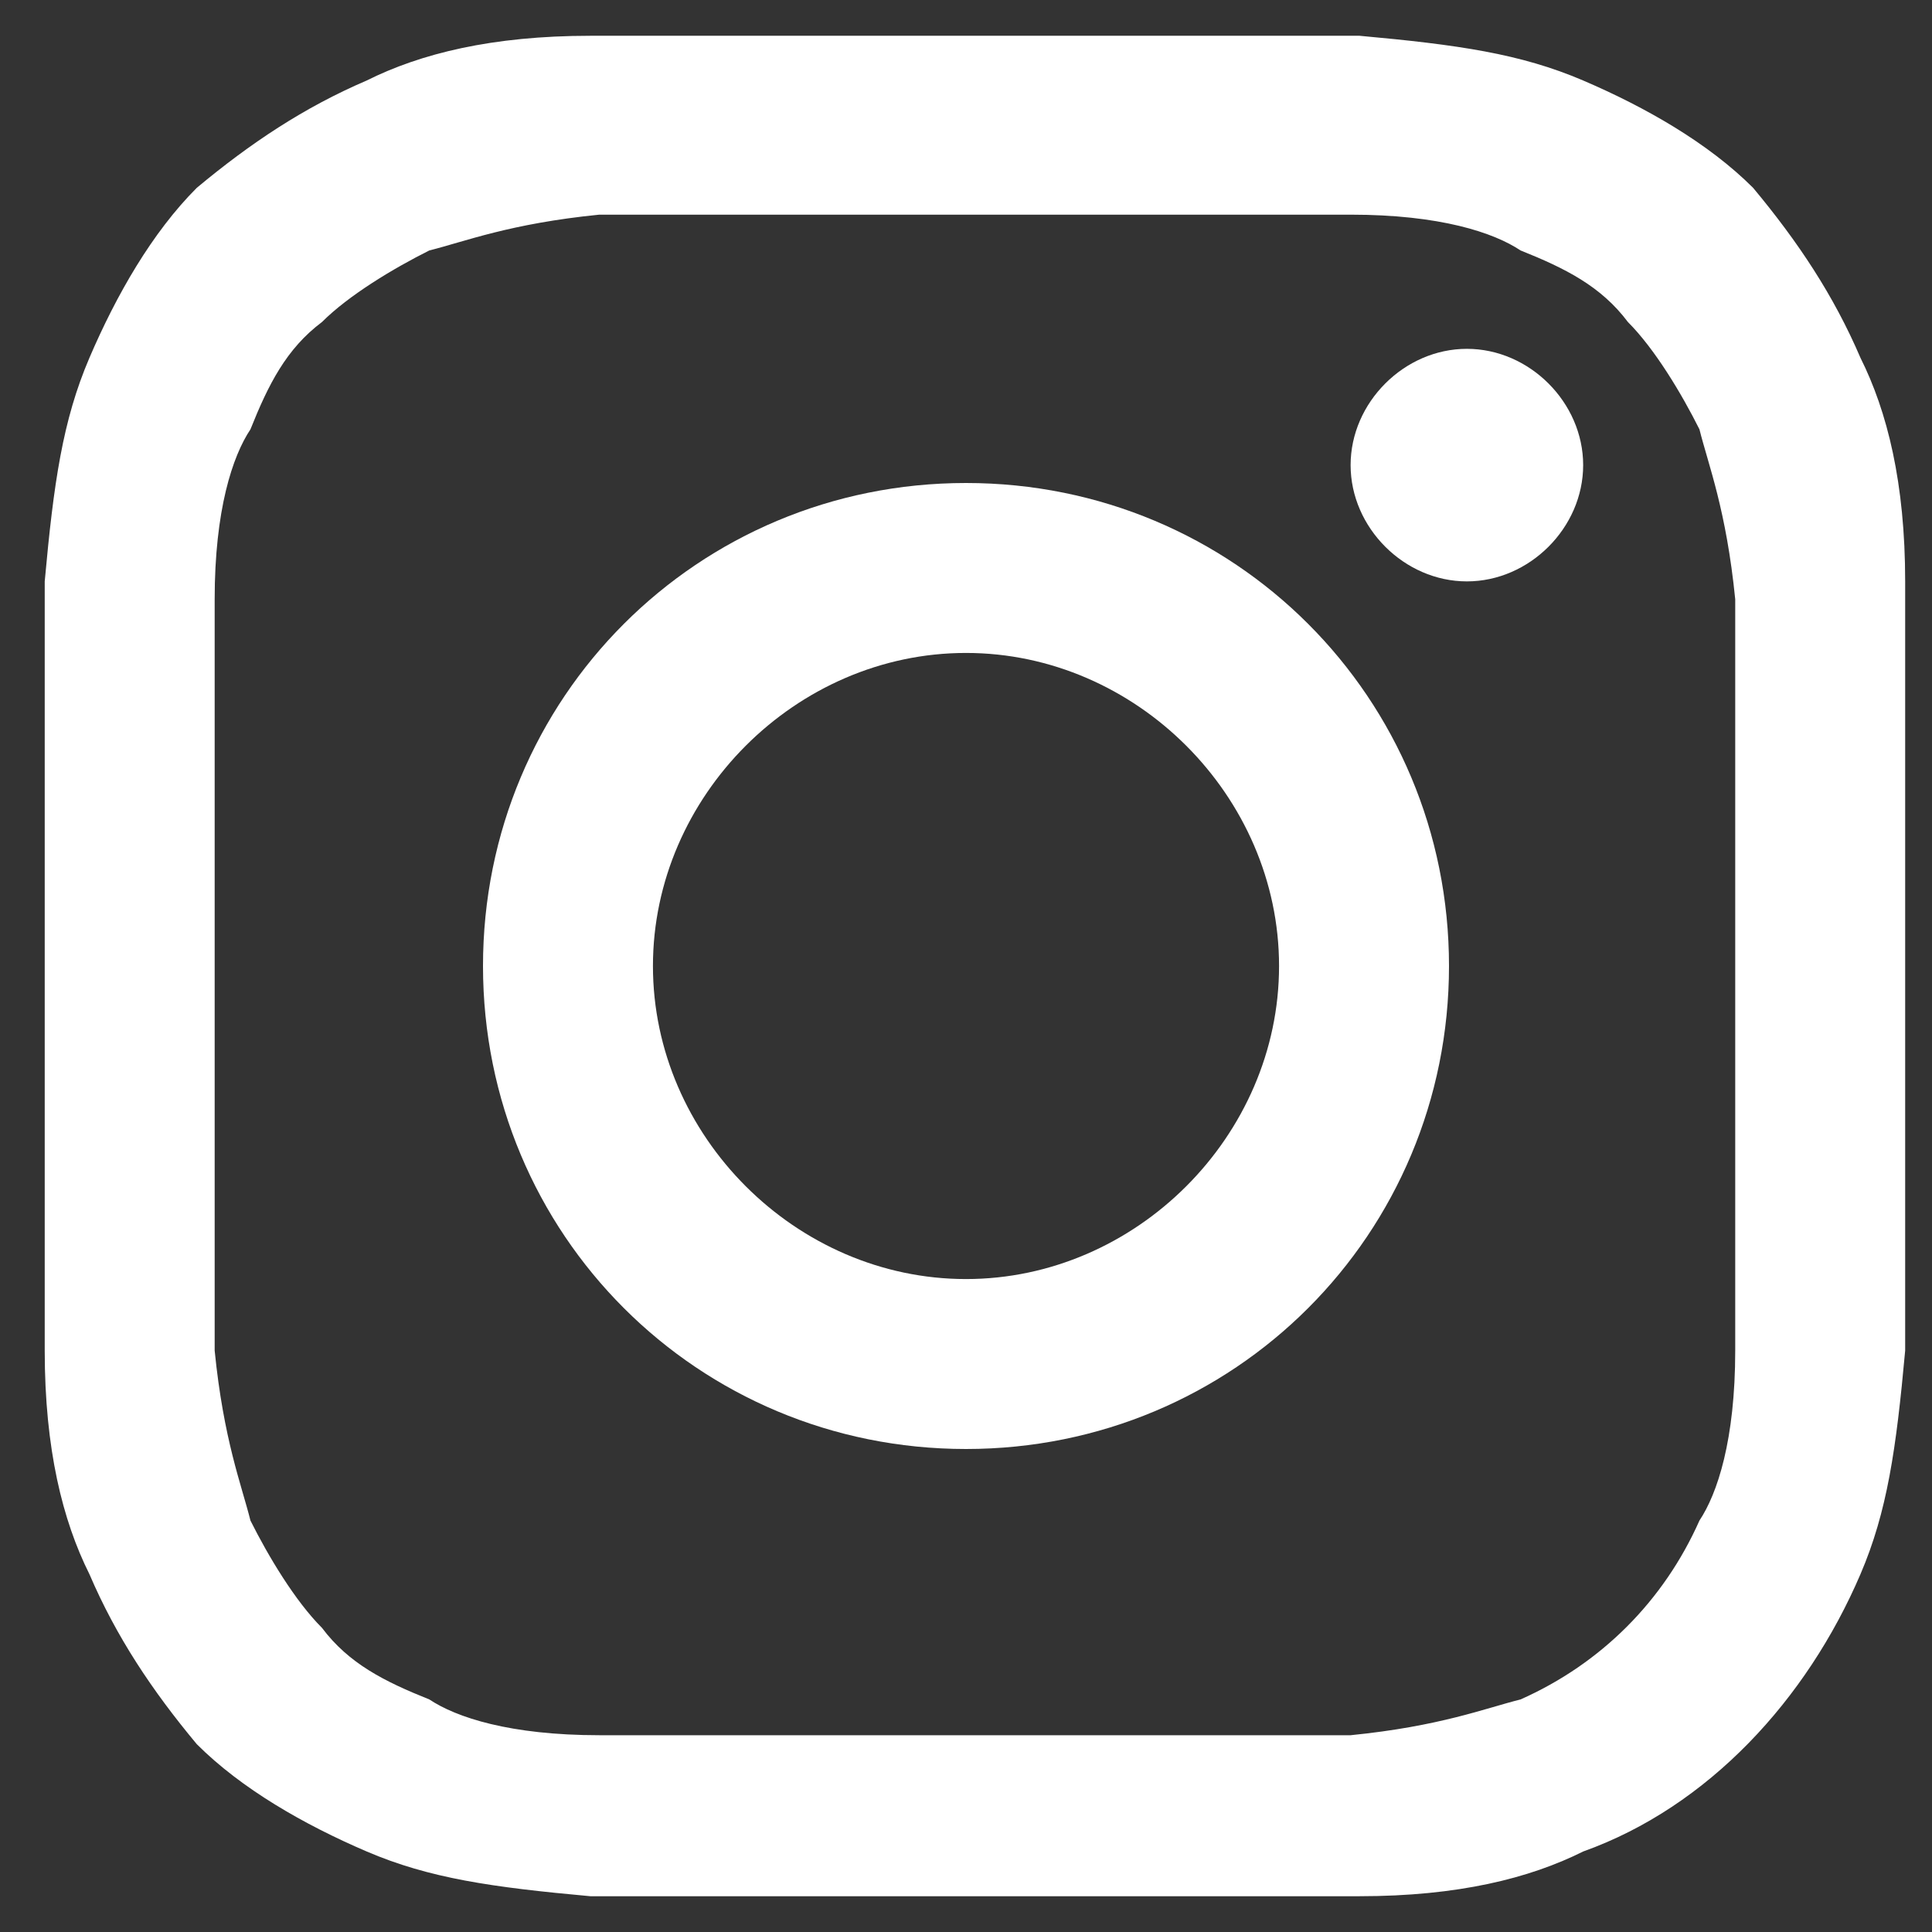 <?xml version="1.0" encoding="UTF-8"?>
<svg xmlns="http://www.w3.org/2000/svg" id="Ebene_1" width="21.6" height="21.6" version="1.1" viewBox="0 0 21.6 21.6">
  <rect x="0" y="0" width="21.6" height="21.6" fill="#333333" stroke="none"/>
  <defs>
    <style>
      .st0 {
        fill: #fff;
      }
    </style>
  </defs>
  <path class="st0" d="M21.3,6.5c0-1.1-.2-1.9-.5-2.5-.3-.7-.7-1.3-1.2-1.9-.5-.5-1.2-.9-1.9-1.2-.7-.3-1.4-.4-2.5-.5-1.1,0-1.5,0-4.3,0s-3.2,0-4.3,0c-1.1,0-1.9.2-2.5.5-.7.3-1.3.7-1.9,1.2-.5.5-.9,1.2-1.2,1.9-.3.7-.4,1.4-.5,2.5,0,1.1,0,1.5,0,4.3s0,3.2,0,4.3c0,1.1.2,1.9.5,2.5.3.7.7,1.3,1.2,1.9.5.5,1.2.9,1.9,1.2.7.3,1.4.4,2.5.5,1.1,0,1.5,0,4.3,0s3.2,0,4.3,0c1.1,0,1.9-.2,2.5-.5,1.4-.5,2.5-1.7,3.1-3.1.3-.7.4-1.4.5-2.5,0-1.1,0-1.5,0-4.3s0-3.2,0-4.3ZM19.4,15.1c0,1-.2,1.6-.4,1.9-.4.9-1.1,1.6-2,2-.4.1-.9.3-1.9.4-1.1,0-1.4,0-4.2,0s-3.1,0-4.2,0c-1,0-1.6-.2-1.9-.4-.5-.2-.9-.4-1.2-.8-.3-.3-.6-.8-.8-1.2-.1-.4-.3-.9-.4-1.9,0-1.1,0-1.4,0-4.2s0-3.1,0-4.2c0-1,.2-1.6.4-1.9.2-.5.4-.9.8-1.2.3-.3.8-.6,1.2-.8.4-.1.9-.3,1.9-.4,1.1,0,1.4,0,4.2,0s3.1,0,4.2,0c1,0,1.6.2,1.9.4.5.2.9.4,1.2.8.3.3.6.8.8,1.2.1.4.3.9.4,1.9,0,1.1,0,1.4,0,4.2s0,3.1,0,4.2Z"></path>
  <path class="st0" d="M10.8,5.4c-3,0-5.4,2.4-5.4,5.4s2.4,5.4,5.4,5.4,5.4-2.4,5.4-5.4-2.4-5.4-5.4-5.4ZM10.8,14.3c-1.9,0-3.5-1.6-3.5-3.5s1.6-3.5,3.5-3.5,3.5,1.6,3.5,3.5-1.6,3.5-3.5,3.5Z"></path>
  <path class="st0" d="M17.7,5.2c0,.7-.6,1.3-1.3,1.3s-1.3-.6-1.3-1.3.6-1.3,1.3-1.3,1.3.6,1.3,1.3Z"></path>
</svg>

